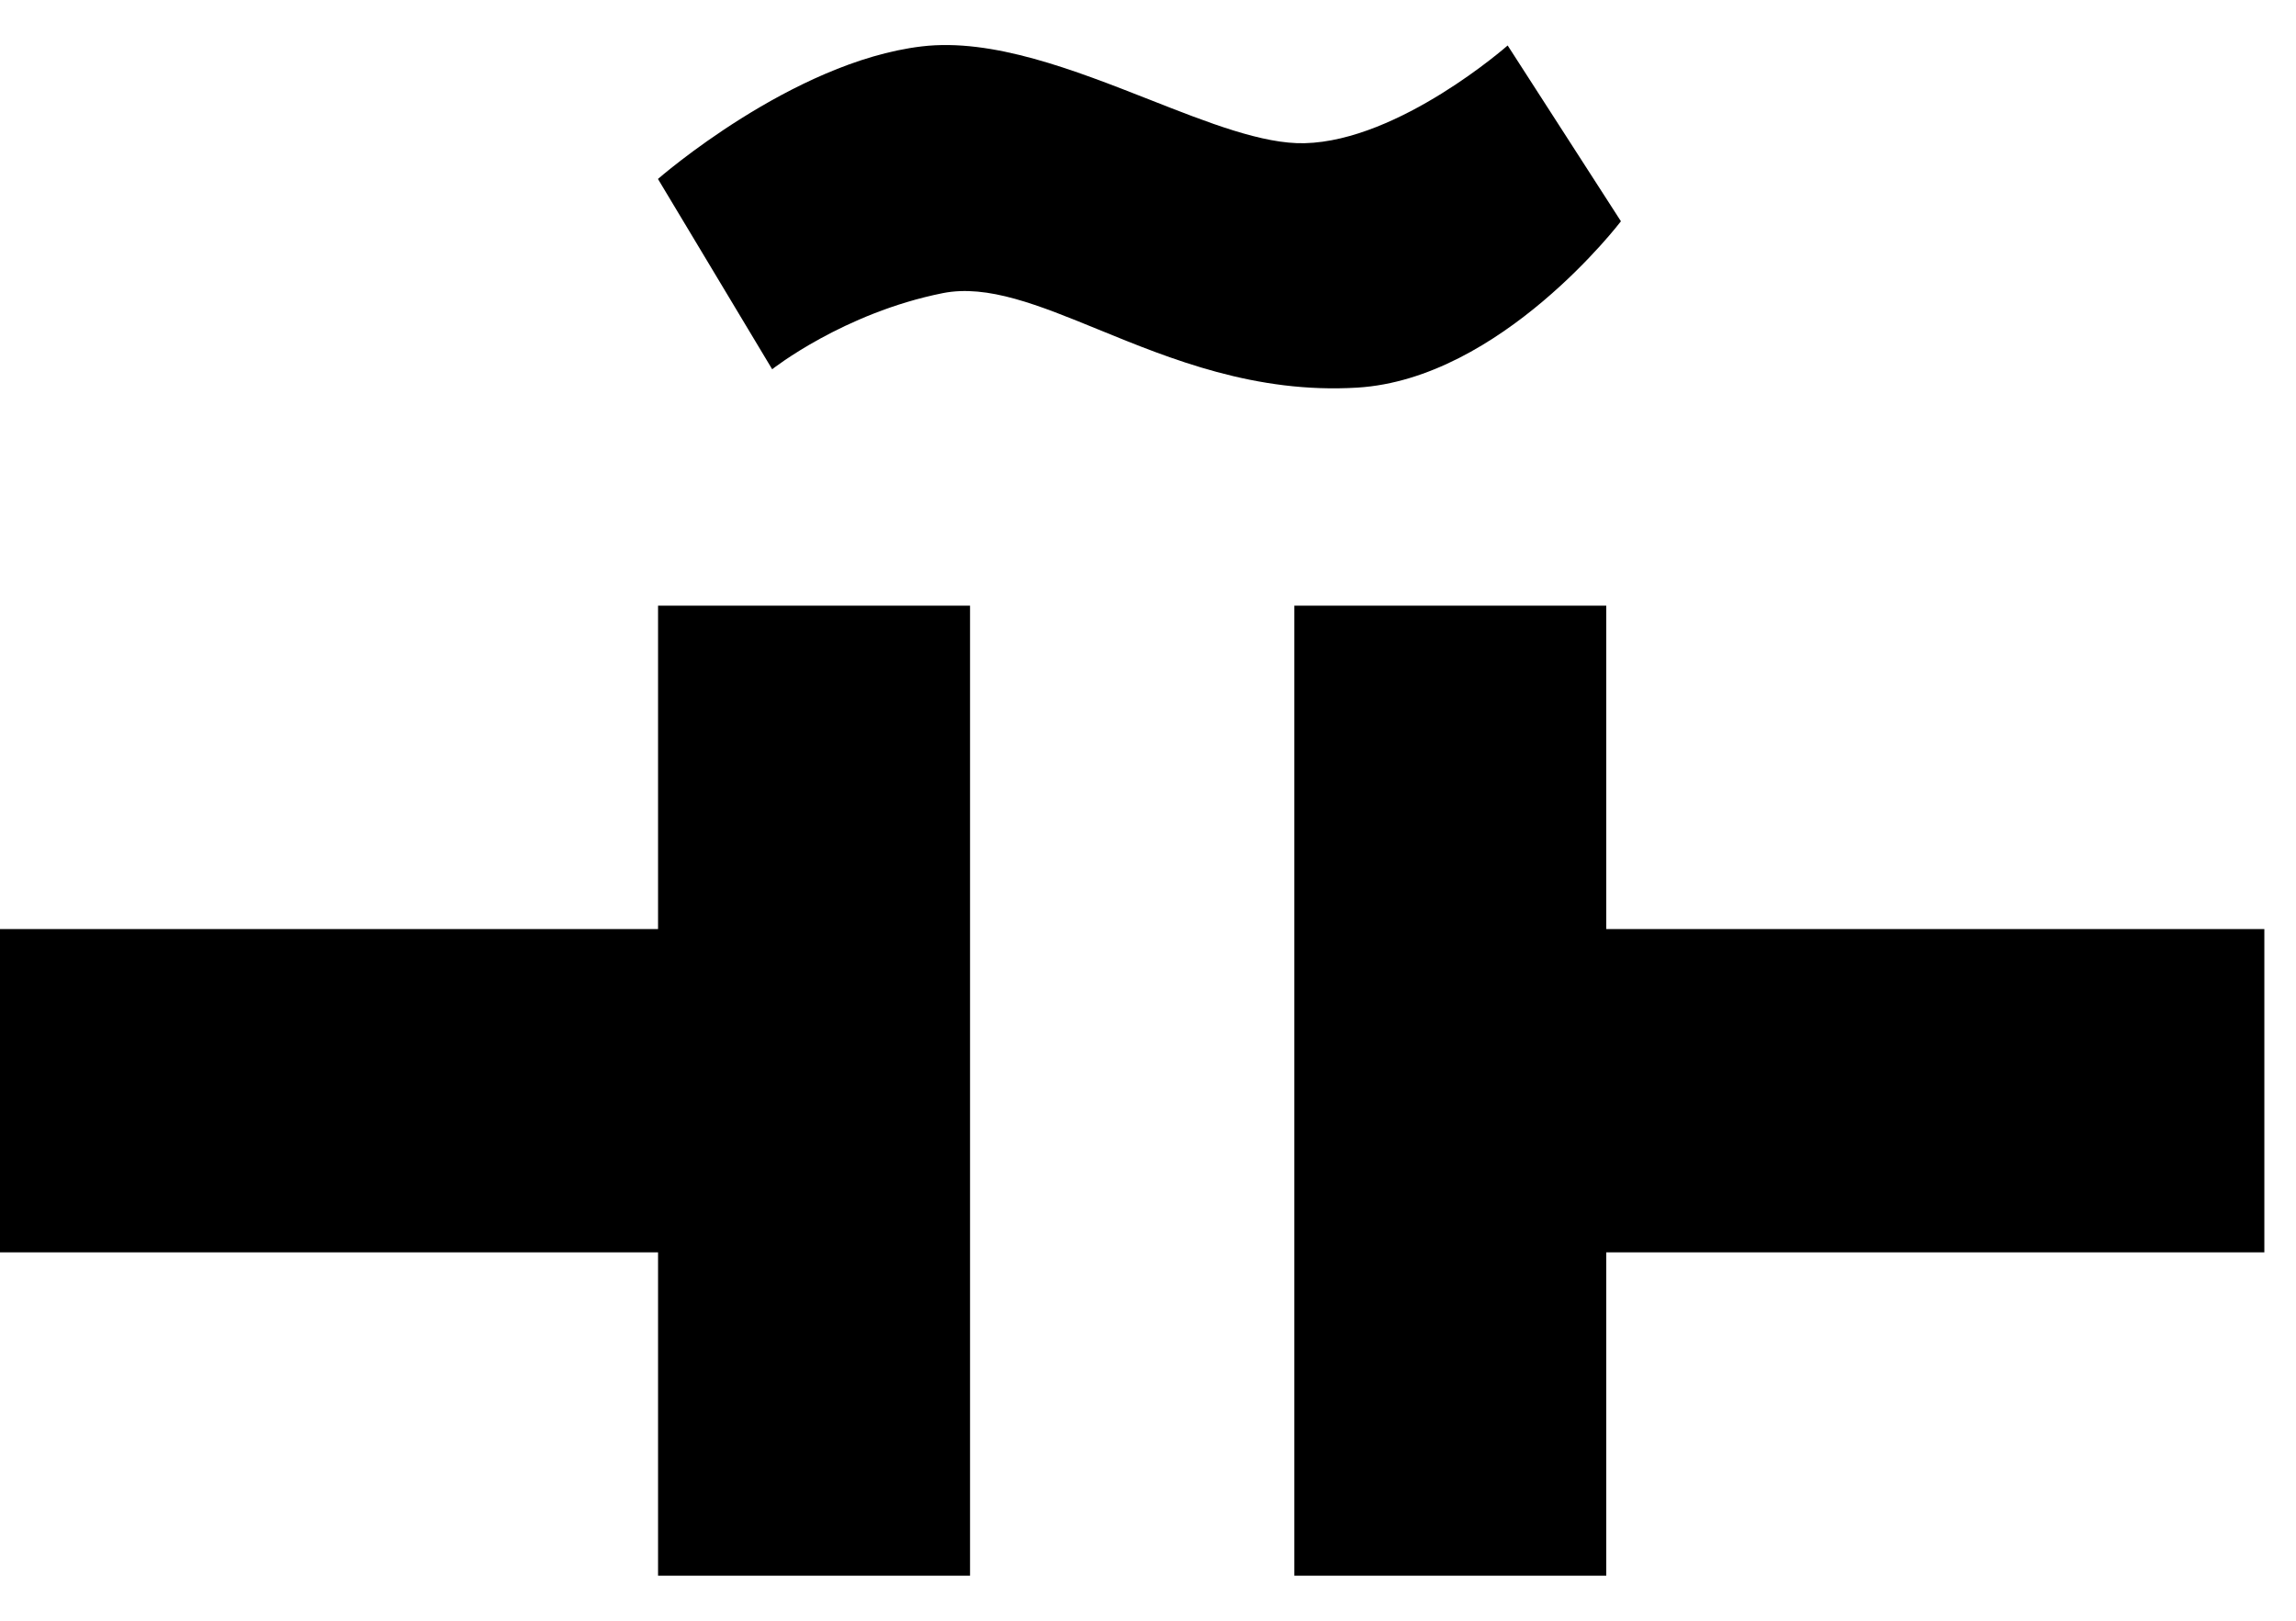 <svg width="51" height="36" viewBox="0 0 51 36" fill="none" xmlns="http://www.w3.org/2000/svg">
<path fill-rule="evenodd" clip-rule="evenodd" d="M17.152 8.202L14.615 3.975C14.615 3.975 17.59 1.375 20.472 1.031C22.047 0.842 23.869 1.559 25.537 2.214C26.842 2.728 28.054 3.204 28.979 3.181C31.088 3.129 33.489 1.01 33.489 1.01L36.005 4.915C36.005 4.915 33.343 8.416 30.149 8.61C27.889 8.747 26.004 7.976 24.4 7.32C23.071 6.777 21.936 6.313 20.942 6.511C18.73 6.953 17.152 8.202 17.152 8.202ZM21.547 13.453H14.617V20.636H0V27.817H14.617V35H21.547V13.453ZM35.679 13.453H28.75V35H35.679V27.817H50.297V20.636H35.679V13.453Z" fill="black"/>
</svg>
